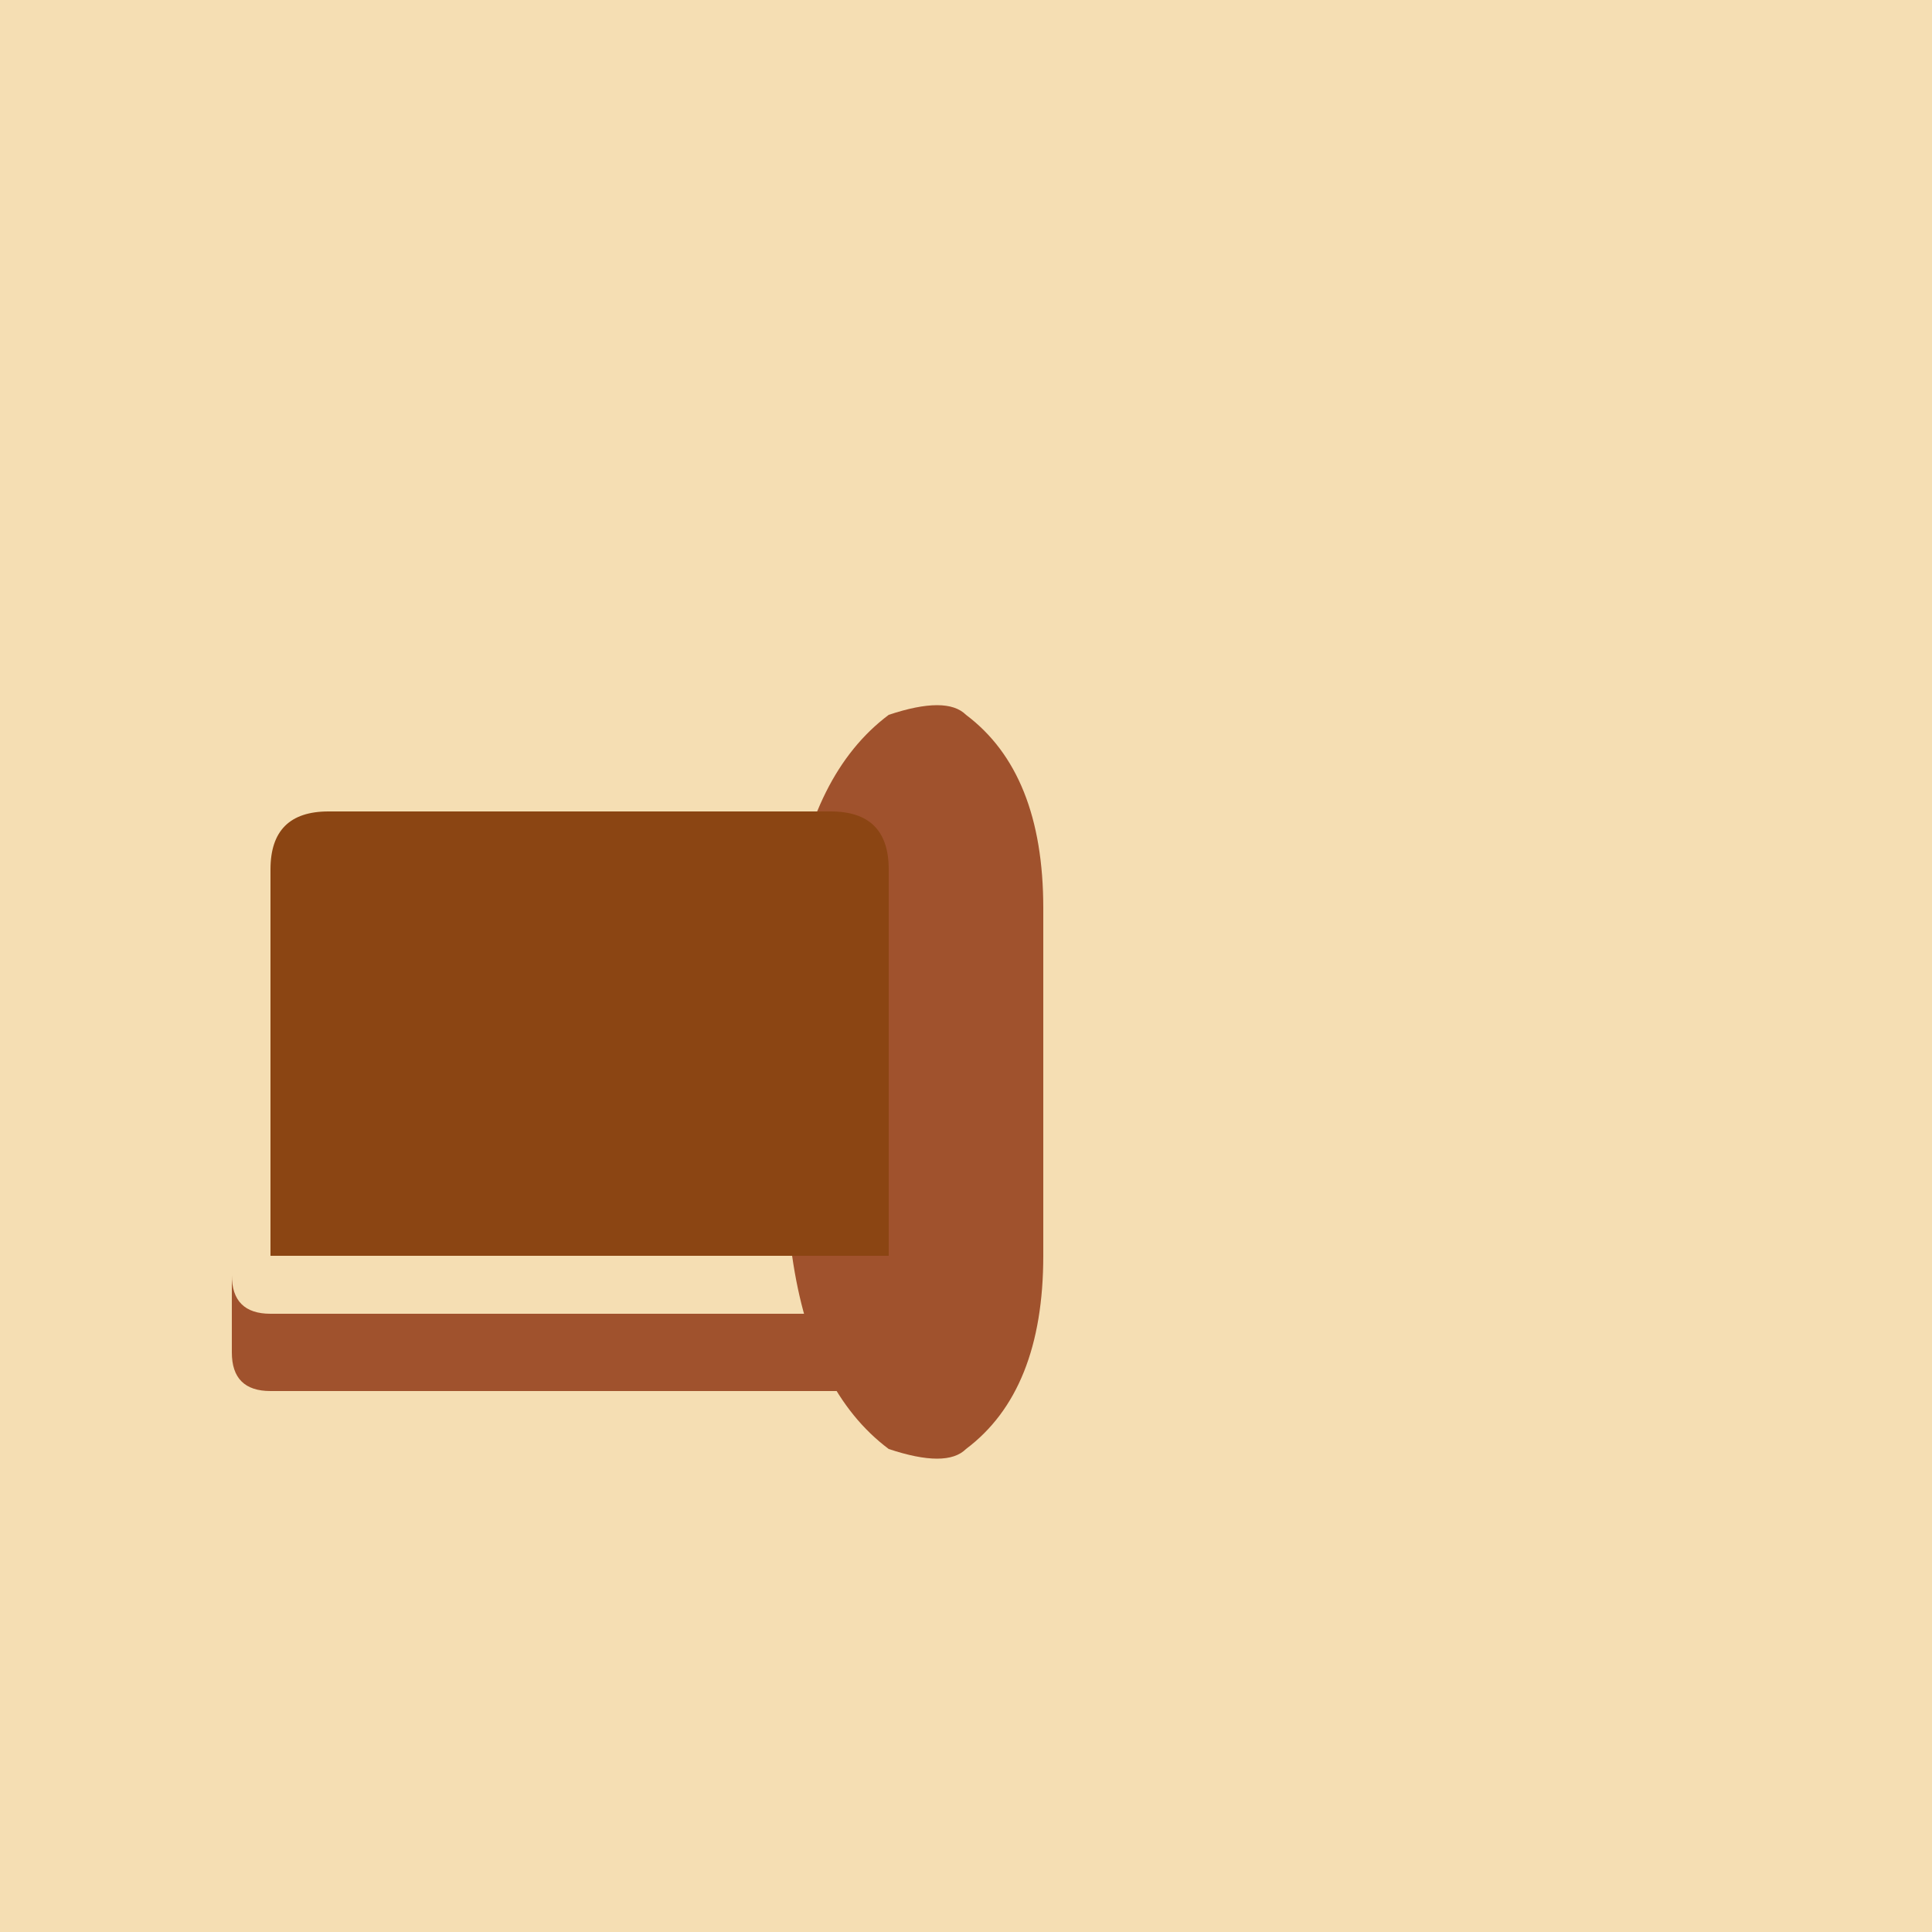 <!--

Generated by DrawGPT.
Free, open source, AI generated images in SVG, PNG, and HTML Canvas format.
https://drawgpt.ai

Created: 2023-09-26T08:45:22.795Z
Link: https://drawgpt.ai/prompt/40585/

-->
<svg xmlns="http://www.w3.org/2000/svg" xmlns:xlink="http://www.w3.org/1999/xlink" width="500" height="500"><defs/><g><rect fill="#F5DEB3" stroke="none" x="0" y="0" width="512" height="512"/><path fill="#A0522D" stroke="none" paint-order="stroke fill markers" d=" M 205 235 Q 210 200 230 185 Q 245 180 250 185 Q 270 200 270 235 L 270 325 Q 270 360 250 375 Q 245 380 230 375 Q 210 360 205 325 Z"/><path fill="#8B4513" stroke="none" paint-order="stroke fill markers" d=" M 70 325 L 70 225 Q 70 210 85 210 L 215 210 Q 230 210 230 225 L 230 325 Z"/><path fill="#A0522D" stroke="none" paint-order="stroke fill markers" d=" M 60 330 Q 60 340 70 340 L 230 340 Q 240 340 240 330 L 240 350 Q 240 360 230 360 L 70 360 Q 60 360 60 350 Z"/><path fill="none" stroke="none"/></g></svg>